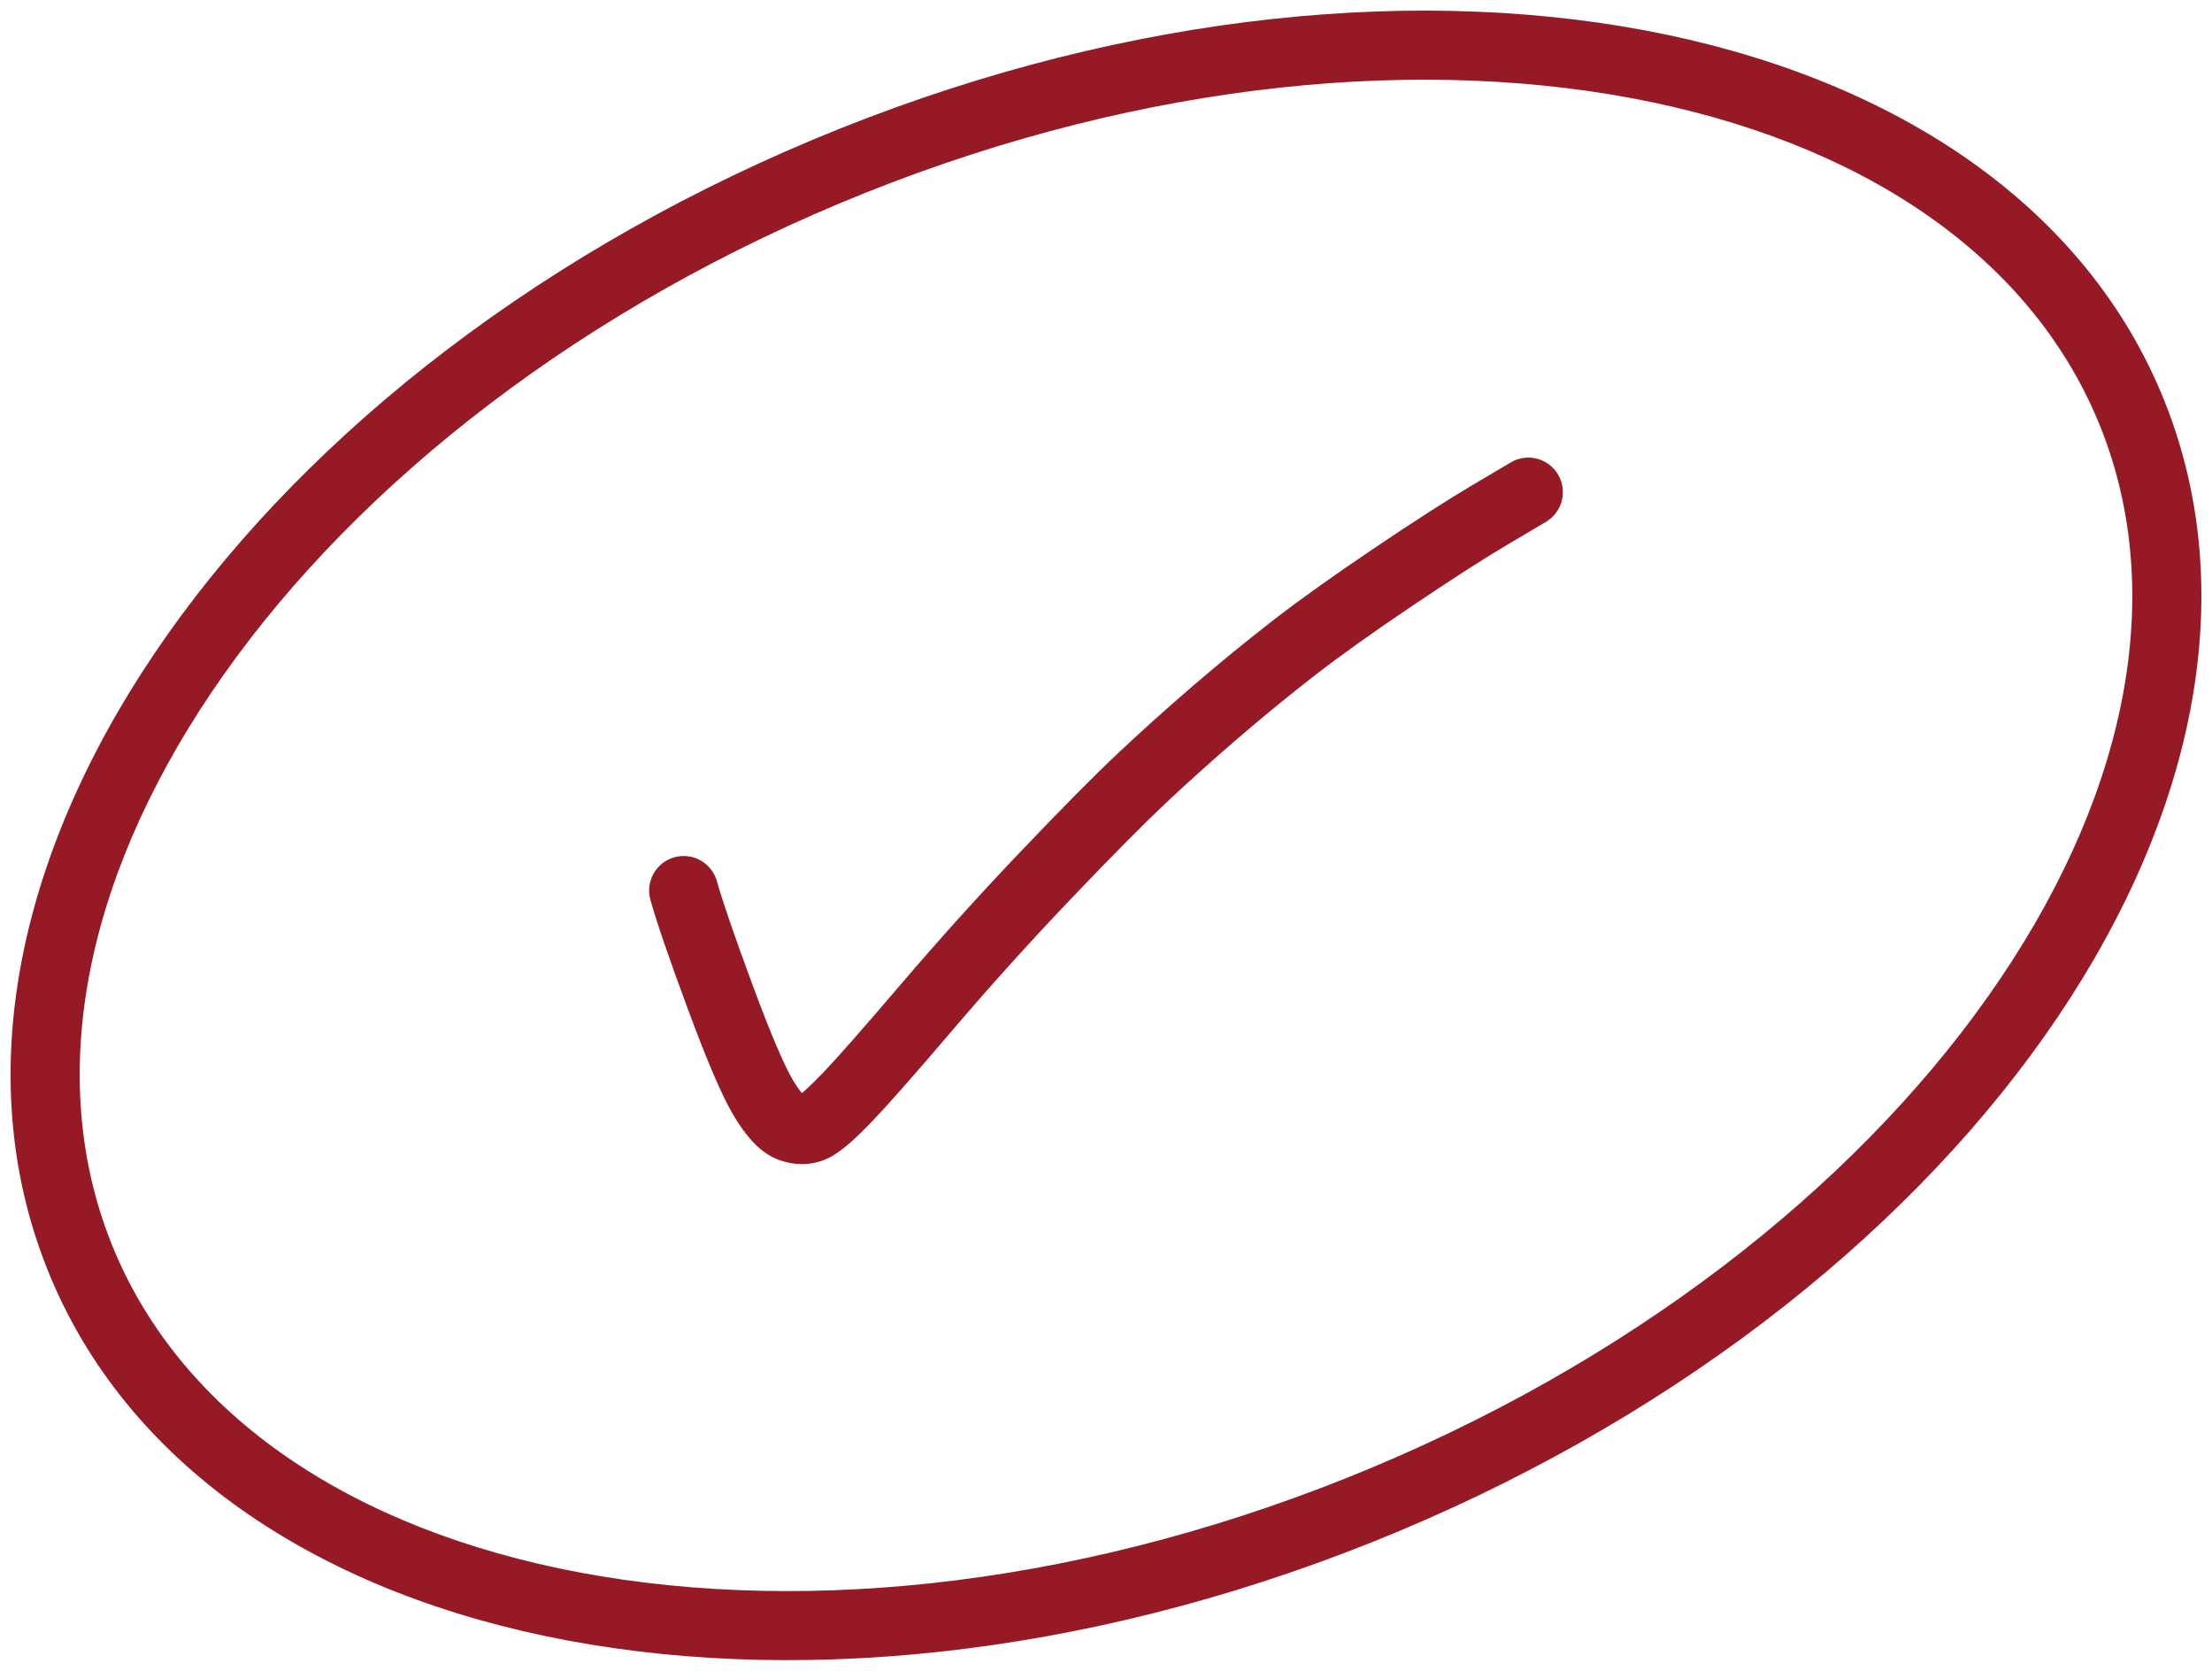 <?xml version="1.0" encoding="UTF-8"?> <svg xmlns="http://www.w3.org/2000/svg" width="49" height="37" viewBox="0 0 49 37" fill="none"><path d="M47.318 9.374L46.602 9.643L46.602 9.643L47.318 9.374ZM44.662 22.511L45.286 22.952V22.952L44.662 22.511ZM30.116 33.439L29.833 32.729L29.833 32.729L30.116 33.439ZM12.231 35.481L12.073 36.23H12.073L12.231 35.481ZM1.682 27.626L0.966 27.895L0.966 27.895L1.682 27.626ZM4.338 14.489L3.714 14.048L3.714 14.048L4.338 14.489ZM18.884 3.561L18.599 2.851L18.599 2.851L18.884 3.561ZM36.769 1.519L36.612 2.267V2.267L36.769 1.519ZM15.881 19.516C15.767 19.109 15.345 18.871 14.939 18.985C14.532 19.098 14.294 19.52 14.408 19.927L15.144 19.721L15.881 19.516ZM16.91 24.316L17.567 23.923L17.567 23.923L16.91 24.316ZM17.526 24.972L17.278 25.695L17.278 25.695L17.526 24.972ZM18.038 24.947L18.395 25.623L18.395 25.623L18.038 24.947ZM18.773 24.298L18.221 23.769L18.22 23.769L18.773 24.298ZM20.531 22.301L19.95 21.805L19.95 21.805L20.531 22.301ZM23.155 19.395L23.708 19.922L23.708 19.922L23.155 19.395ZM25.3 17.228L24.776 16.671L24.776 16.671L25.3 17.228ZM26.944 15.753L26.446 15.173L26.445 15.173L26.944 15.753ZM28.662 14.348L28.194 13.743L28.194 13.744L28.662 14.348ZM30.853 12.786L31.28 13.42L31.28 13.42L30.853 12.786ZM33.024 11.39L33.413 12.049L33.414 12.049L33.024 11.39ZM34.245 11.557C34.609 11.342 34.729 10.873 34.514 10.509C34.299 10.146 33.83 10.025 33.467 10.24L33.856 10.899L34.245 11.557ZM47.318 9.374L46.602 9.643C48.001 13.363 47.05 17.807 44.037 22.07L44.662 22.511L45.286 22.952C48.48 18.433 49.669 13.456 48.034 9.105L47.318 9.374ZM44.662 22.511L44.037 22.07C41.034 26.32 36.07 30.234 29.833 32.729L30.116 33.439L30.401 34.149C36.875 31.559 42.091 27.474 45.286 22.952L44.662 22.511ZM30.116 33.439L29.833 32.729C23.595 35.223 17.375 35.781 12.388 34.733L12.231 35.481L12.073 36.23C17.398 37.349 23.926 36.738 30.401 34.149L30.116 33.439ZM12.231 35.481L12.388 34.733C7.389 33.682 3.794 31.071 2.398 27.357L1.682 27.626L0.966 27.895C2.604 32.252 6.747 35.11 12.073 36.23L12.231 35.481ZM1.682 27.626L2.398 27.357C0.999 23.637 1.95 19.193 4.963 14.93L4.338 14.489L3.714 14.048C0.52 18.567 -0.67 23.544 0.966 27.895L1.682 27.626ZM4.338 14.489L4.963 14.93C7.966 10.681 12.93 6.766 19.167 4.271L18.884 3.561L18.599 2.851C12.125 5.441 6.909 9.526 3.714 14.048L4.338 14.489ZM18.884 3.561L19.167 4.271C25.405 1.777 31.625 1.219 36.612 2.267L36.769 1.519L36.927 0.77C31.602 -0.349 25.074 0.262 18.599 2.851L18.884 3.561ZM36.769 1.519L36.612 2.267C41.611 3.318 45.206 5.929 46.602 9.643L47.318 9.374L48.034 9.105C46.396 4.748 42.253 1.89 36.927 0.77L36.769 1.519ZM15.144 19.721L14.408 19.927C14.548 20.428 14.829 21.244 15.241 22.355L15.958 22.089L16.675 21.823C16.263 20.712 16.002 19.949 15.881 19.516L15.144 19.721ZM15.958 22.089L15.241 22.355C15.65 23.459 15.989 24.266 16.254 24.708L16.91 24.316L17.567 23.923C17.384 23.619 17.089 22.941 16.675 21.823L15.958 22.089ZM16.91 24.316L16.254 24.708C16.383 24.923 16.522 25.12 16.674 25.283C16.822 25.441 17.021 25.607 17.278 25.695L17.526 24.972L17.775 24.249C17.844 24.273 17.847 24.298 17.79 24.236C17.737 24.18 17.662 24.082 17.567 23.923L16.91 24.316ZM17.526 24.972L17.278 25.695C17.634 25.818 18.027 25.817 18.395 25.623L18.038 24.947L17.68 24.271C17.689 24.266 17.701 24.261 17.716 24.257C17.73 24.253 17.744 24.251 17.757 24.25C17.783 24.249 17.791 24.255 17.775 24.249L17.526 24.972ZM18.038 24.947L18.395 25.623C18.674 25.475 18.999 25.167 19.325 24.827L18.773 24.298L18.22 23.769C18.06 23.936 17.931 24.061 17.83 24.151C17.721 24.247 17.675 24.274 17.679 24.271L18.038 24.947ZM18.773 24.298L19.325 24.827C19.679 24.457 20.279 23.776 21.113 22.798L20.531 22.301L19.95 21.805C19.113 22.785 18.54 23.435 18.221 23.769L18.773 24.298ZM20.531 22.301L21.113 22.798C21.939 21.829 22.804 20.871 23.708 19.922L23.155 19.395L22.601 18.867C21.678 19.835 20.795 20.815 19.95 21.805L20.531 22.301ZM23.155 19.395L23.708 19.922C24.619 18.967 25.323 18.257 25.824 17.785L25.3 17.228L24.776 16.671C24.244 17.171 23.517 17.905 22.601 18.867L23.155 19.395ZM25.3 17.228L25.824 17.785C26.332 17.307 26.872 16.823 27.442 16.333L26.944 15.753L26.445 15.173C25.859 15.677 25.302 16.176 24.776 16.671L25.3 17.228ZM26.944 15.753L27.442 16.333C28.012 15.844 28.575 15.383 29.131 14.952L28.662 14.348L28.194 13.744C27.616 14.191 27.033 14.668 26.446 15.173L26.944 15.753ZM28.662 14.348L29.131 14.952C29.68 14.527 30.394 14.016 31.28 13.42L30.853 12.786L30.425 12.151C29.524 12.758 28.779 13.29 28.194 13.743L28.662 14.348ZM30.853 12.786L31.28 13.42C32.168 12.821 32.878 12.366 33.413 12.049L33.024 11.39L32.635 10.732C32.062 11.071 31.324 11.545 30.425 12.151L30.853 12.786ZM33.024 11.39L33.414 12.049L34.245 11.557L33.856 10.899L33.467 10.24L32.635 10.732L33.024 11.39Z" fill="#961926"></path></svg> 